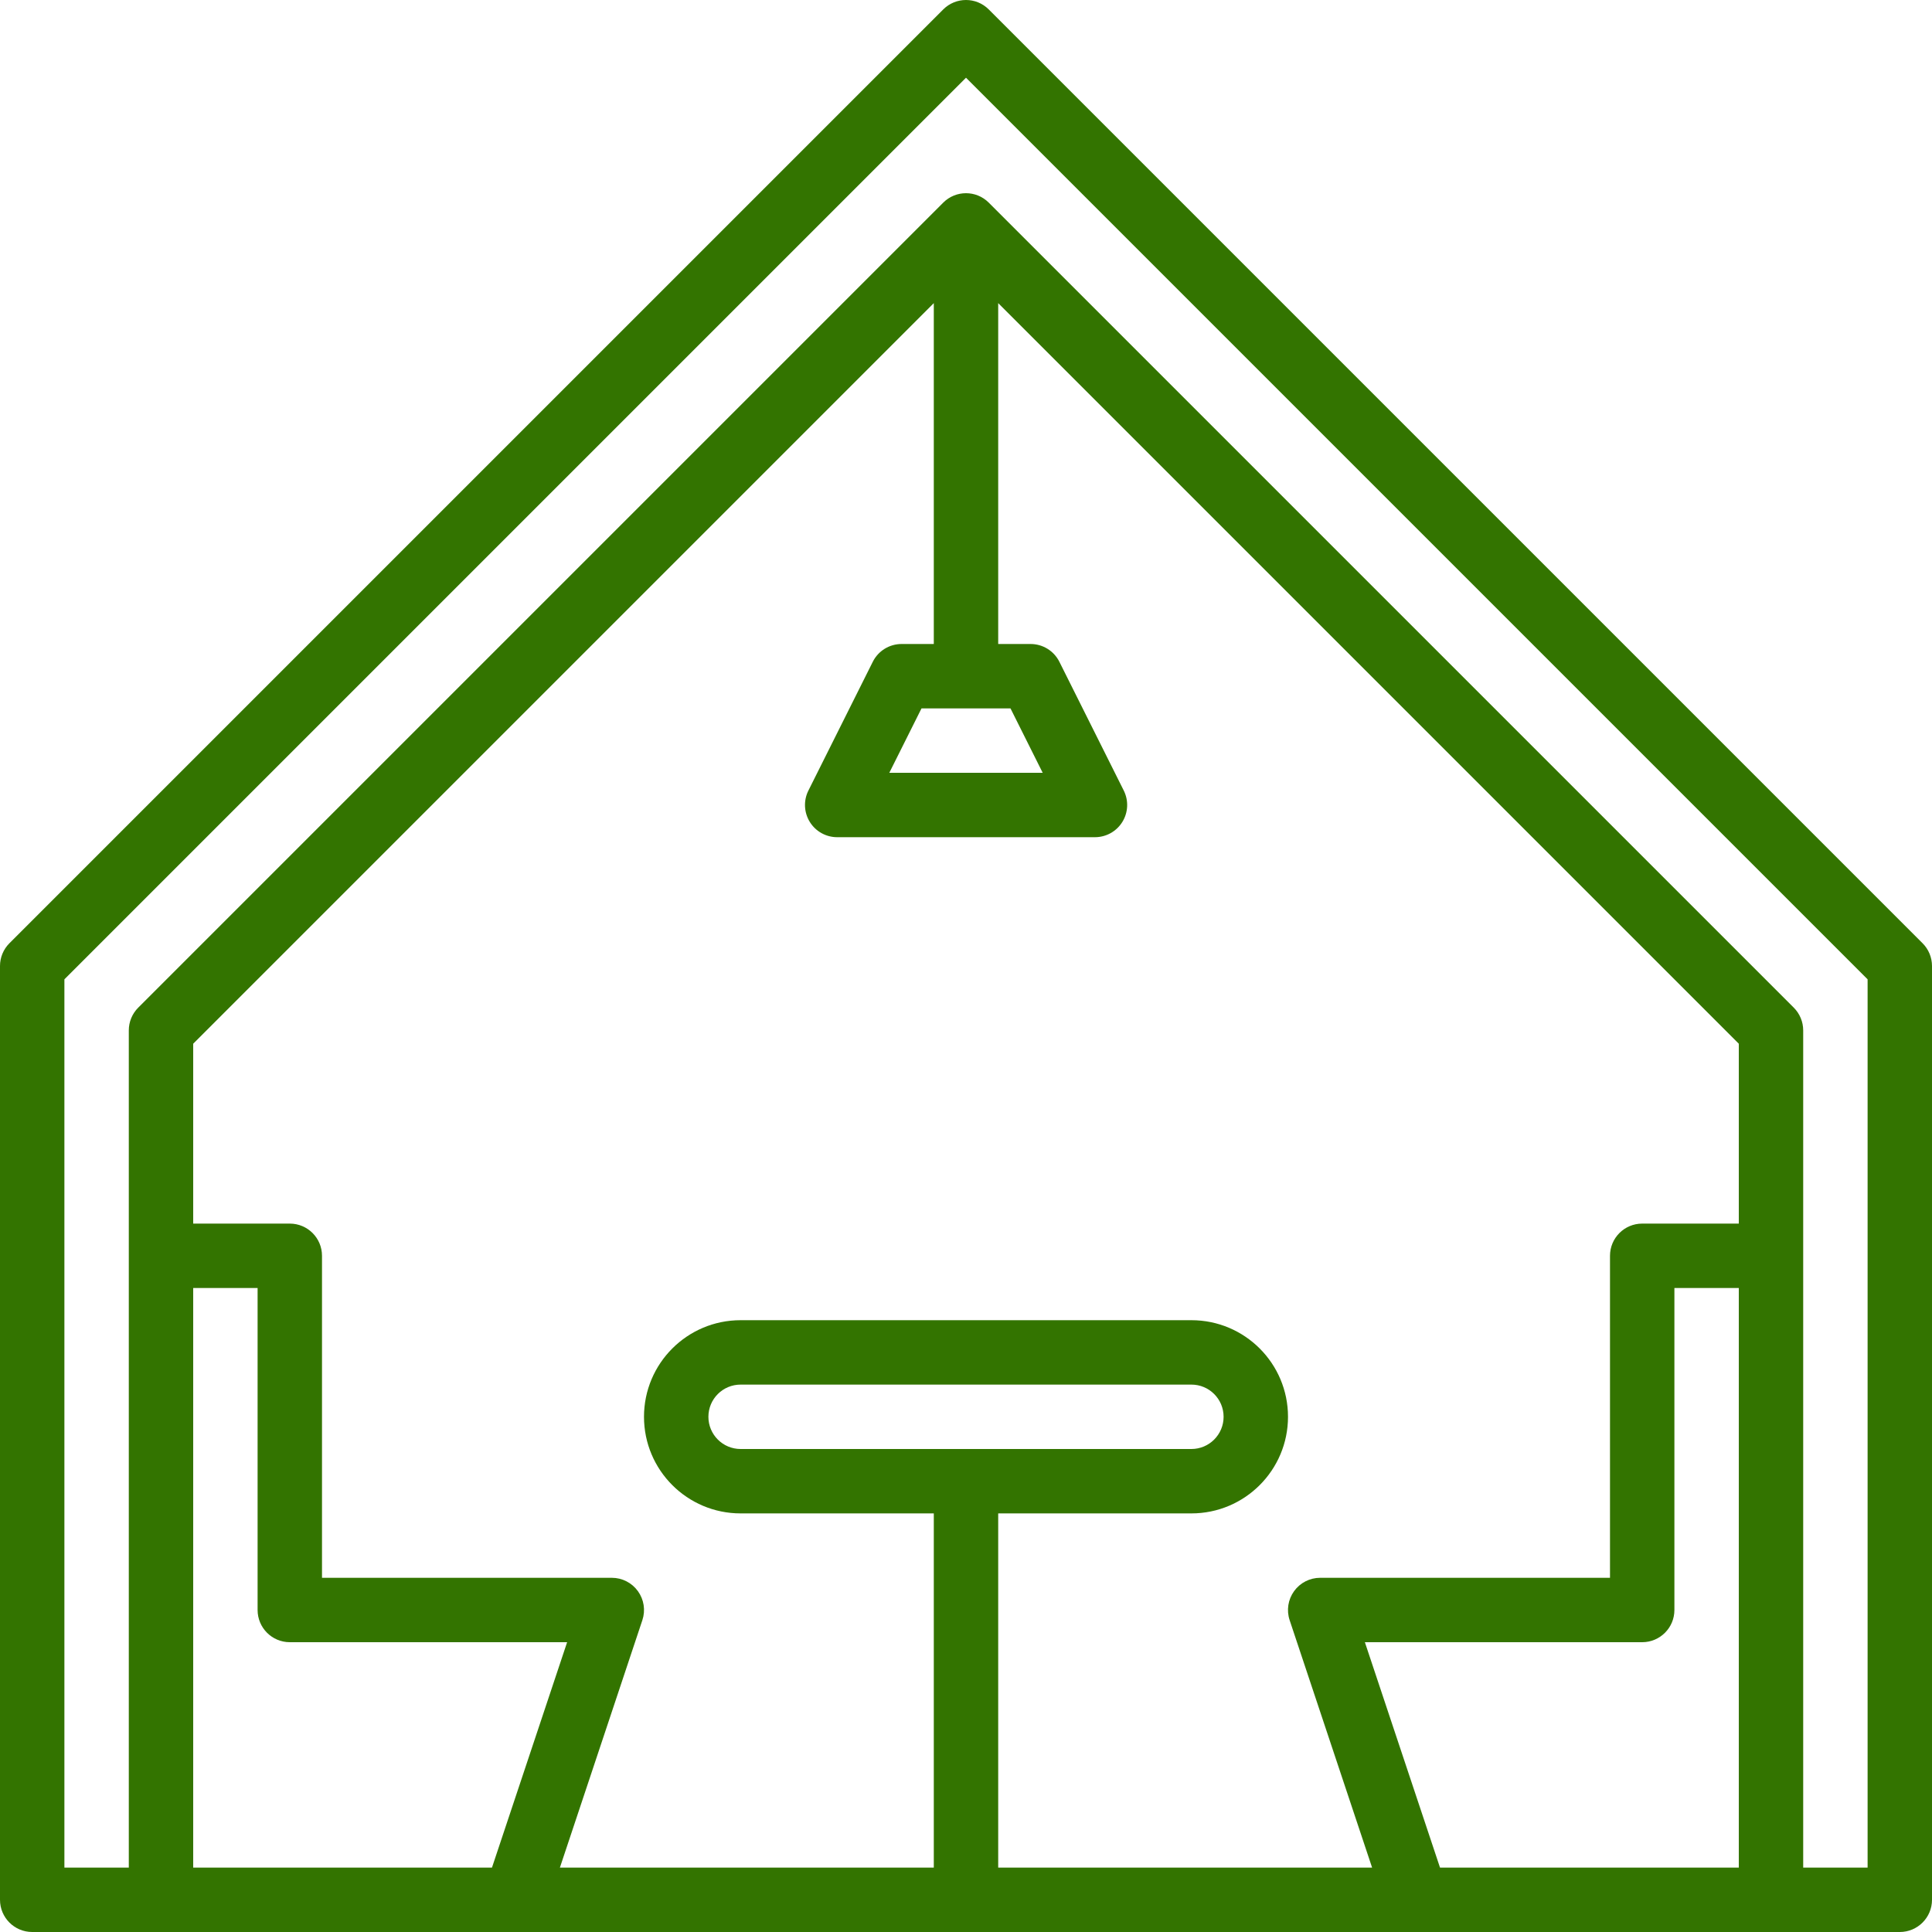 <?xml version="1.0" encoding="UTF-8"?> <svg xmlns="http://www.w3.org/2000/svg" width="132" height="132" viewBox="0 0 132 132" fill="none"> <g clip-path="url(#clip0_223_588)"> <path d="M131.355 64.444L67.555 0.645C66.696 -0.215 65.304 -0.215 64.444 0.645L0.645 64.444C0.232 64.857 0 65.415 0 66V129.8C0 131.015 0.985 132 2.2 132H129.8C131.015 132 132 131.015 132 129.8V66C132 65.415 131.768 64.857 131.355 64.444ZM13.2 127.6V88H17.6V110C17.6 111.215 18.585 112.2 19.8 112.2H38.748L33.613 127.6H13.2ZM50.6 99C49.385 99 48.4 98.015 48.4 96.8C48.4 95.584 49.385 94.6 50.6 94.6H81.4C82.615 94.6 83.6 95.584 83.6 96.8C83.6 98.015 82.615 99 81.4 99H50.6ZM81.4 103.4C85.045 103.4 88 100.445 88 96.8C88 93.154 85.045 90.2 81.4 90.2H50.6C46.955 90.2 44 93.154 44 96.8C44 100.445 46.955 103.4 50.6 103.4H63.8V127.6H38.254L43.888 110.695C44.112 110.023 43.999 109.287 43.585 108.713C43.172 108.139 42.507 107.799 41.8 107.8H22V85.8C22 84.584 21.015 83.6 19.8 83.6H13.2V71.31L63.8 20.71V44H61.6C60.766 43.999 60.004 44.47 59.631 45.216L55.231 54.016C54.89 54.698 54.927 55.508 55.328 56.157C55.729 56.806 56.437 57.2 57.2 57.2H74.8C75.565 57.203 76.276 56.811 76.68 56.161C77.084 55.512 77.121 54.7 76.78 54.016L72.38 45.216C72.006 44.466 71.238 43.995 70.4 44H68.2V20.71L118.8 71.31V83.6H112.2C110.985 83.6 110 84.584 110 85.8V107.8H90.2C89.493 107.799 88.828 108.139 88.415 108.713C88.001 109.287 87.888 110.023 88.112 110.695L93.746 127.6H68.2V103.4H81.4ZM68.2 48.4H69.04L71.24 52.8H60.76L62.96 48.4H68.2ZM98.386 127.6L93.252 112.2H112.2C113.415 112.2 114.4 111.215 114.4 110V88H118.8V127.6H98.386ZM127.6 127.6H123.2V70.4C123.2 69.816 122.968 69.257 122.555 68.844L67.555 13.845C66.696 12.985 65.304 12.985 64.444 13.845L9.445 68.844C9.032 69.257 8.8 69.816 8.8 70.4V127.6H4.4V66.91L66 5.31L127.6 66.91V127.6Z" fill="#337400"></path> </g> <defs> <clipPath id="clip0_223_588"> <rect width="32.955" height="32.955" fill="white" transform="scale(4.006)"></rect> </clipPath> </defs> </svg> 